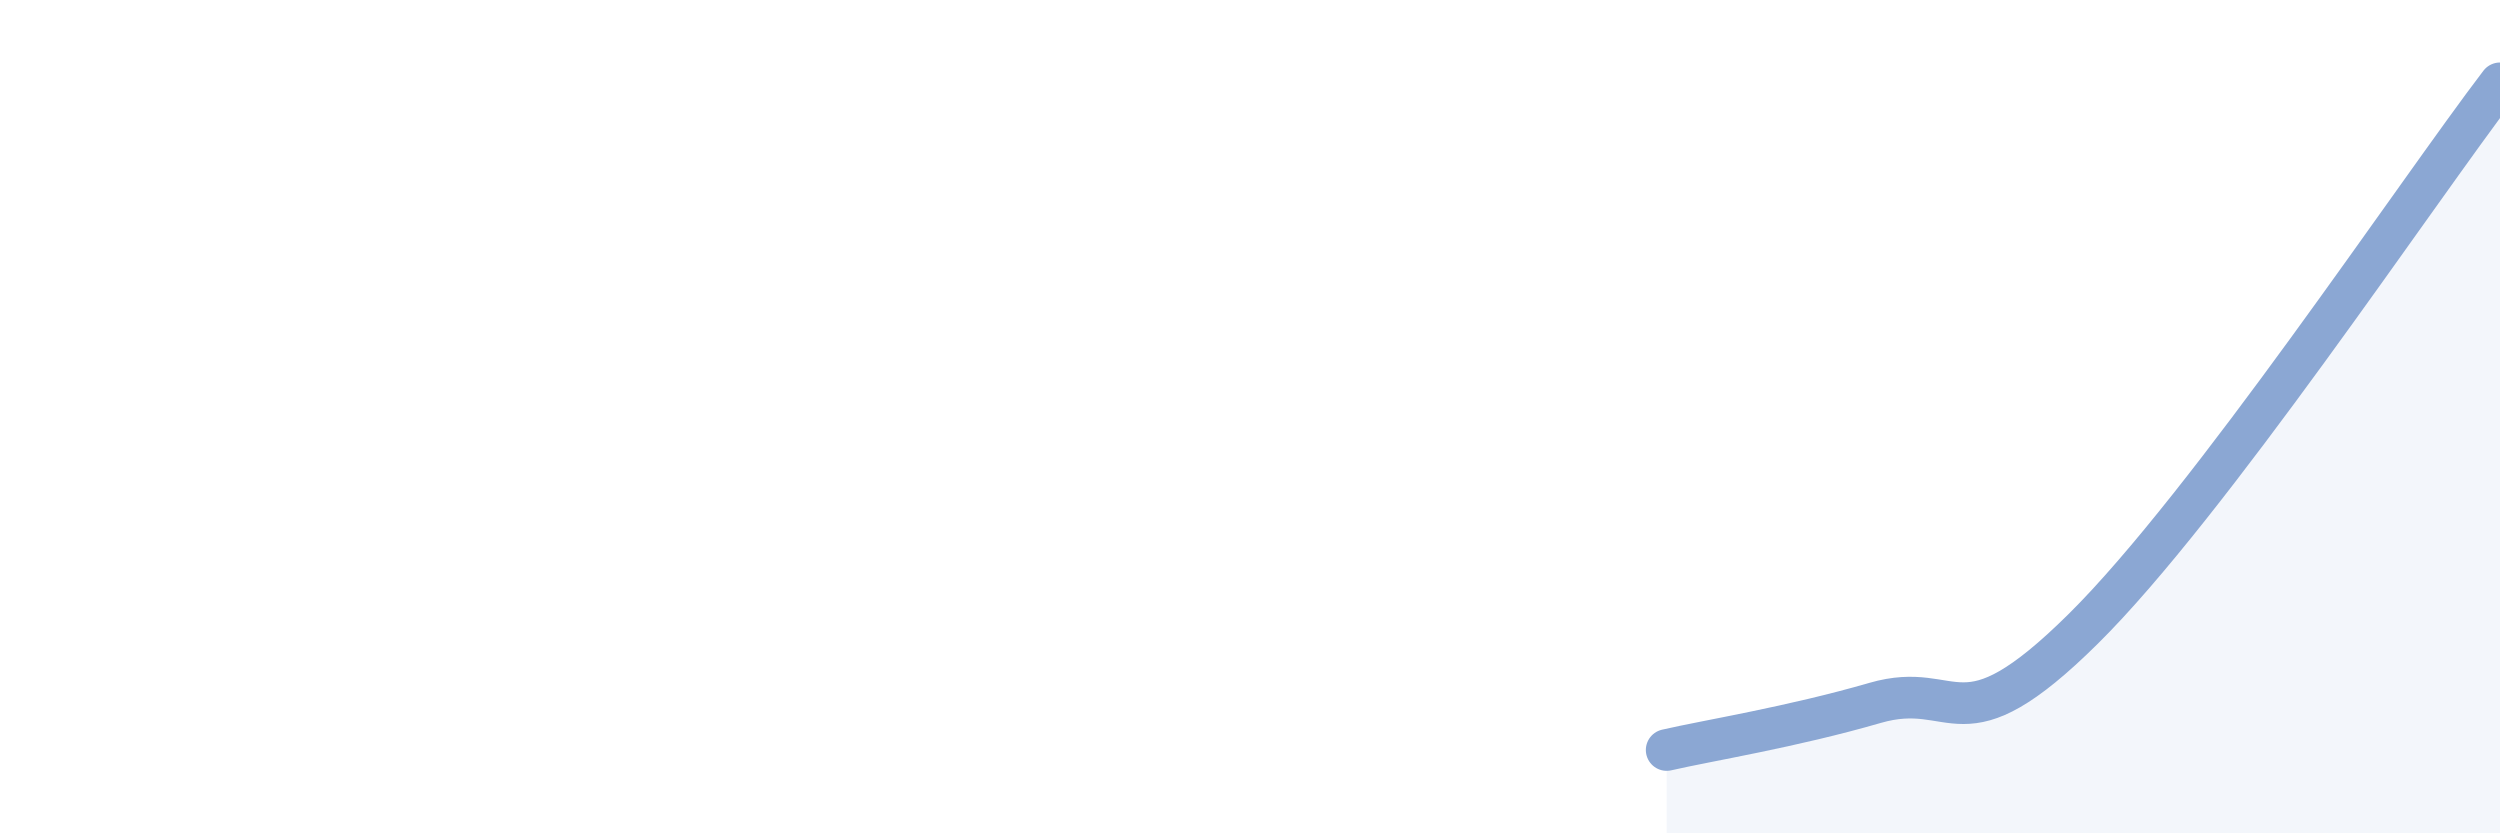 
    <svg width="60" height="20" viewBox="0 0 60 20" xmlns="http://www.w3.org/2000/svg">
      <path
        d="M 40,18 C 41,17.77 43,17.45 45,16.87 C 47,16.29 47,18.06 50,15.09 C 53,12.12 58,4.62 60,2L60 20L40 20Z"
        fill="#8ba7d3"
        opacity="0.1"
        stroke-linecap="round"
        stroke-linejoin="round"
      />
      <path
        d="M 40,18 C 41,17.77 43,17.45 45,16.87 C 47,16.29 47,18.06 50,15.09 C 53,12.12 58,4.62 60,2"
        stroke="#8ba7d3"
        stroke-width="1"
        fill="none"
        stroke-linecap="round"
        stroke-linejoin="round"
      />
    </svg>
  